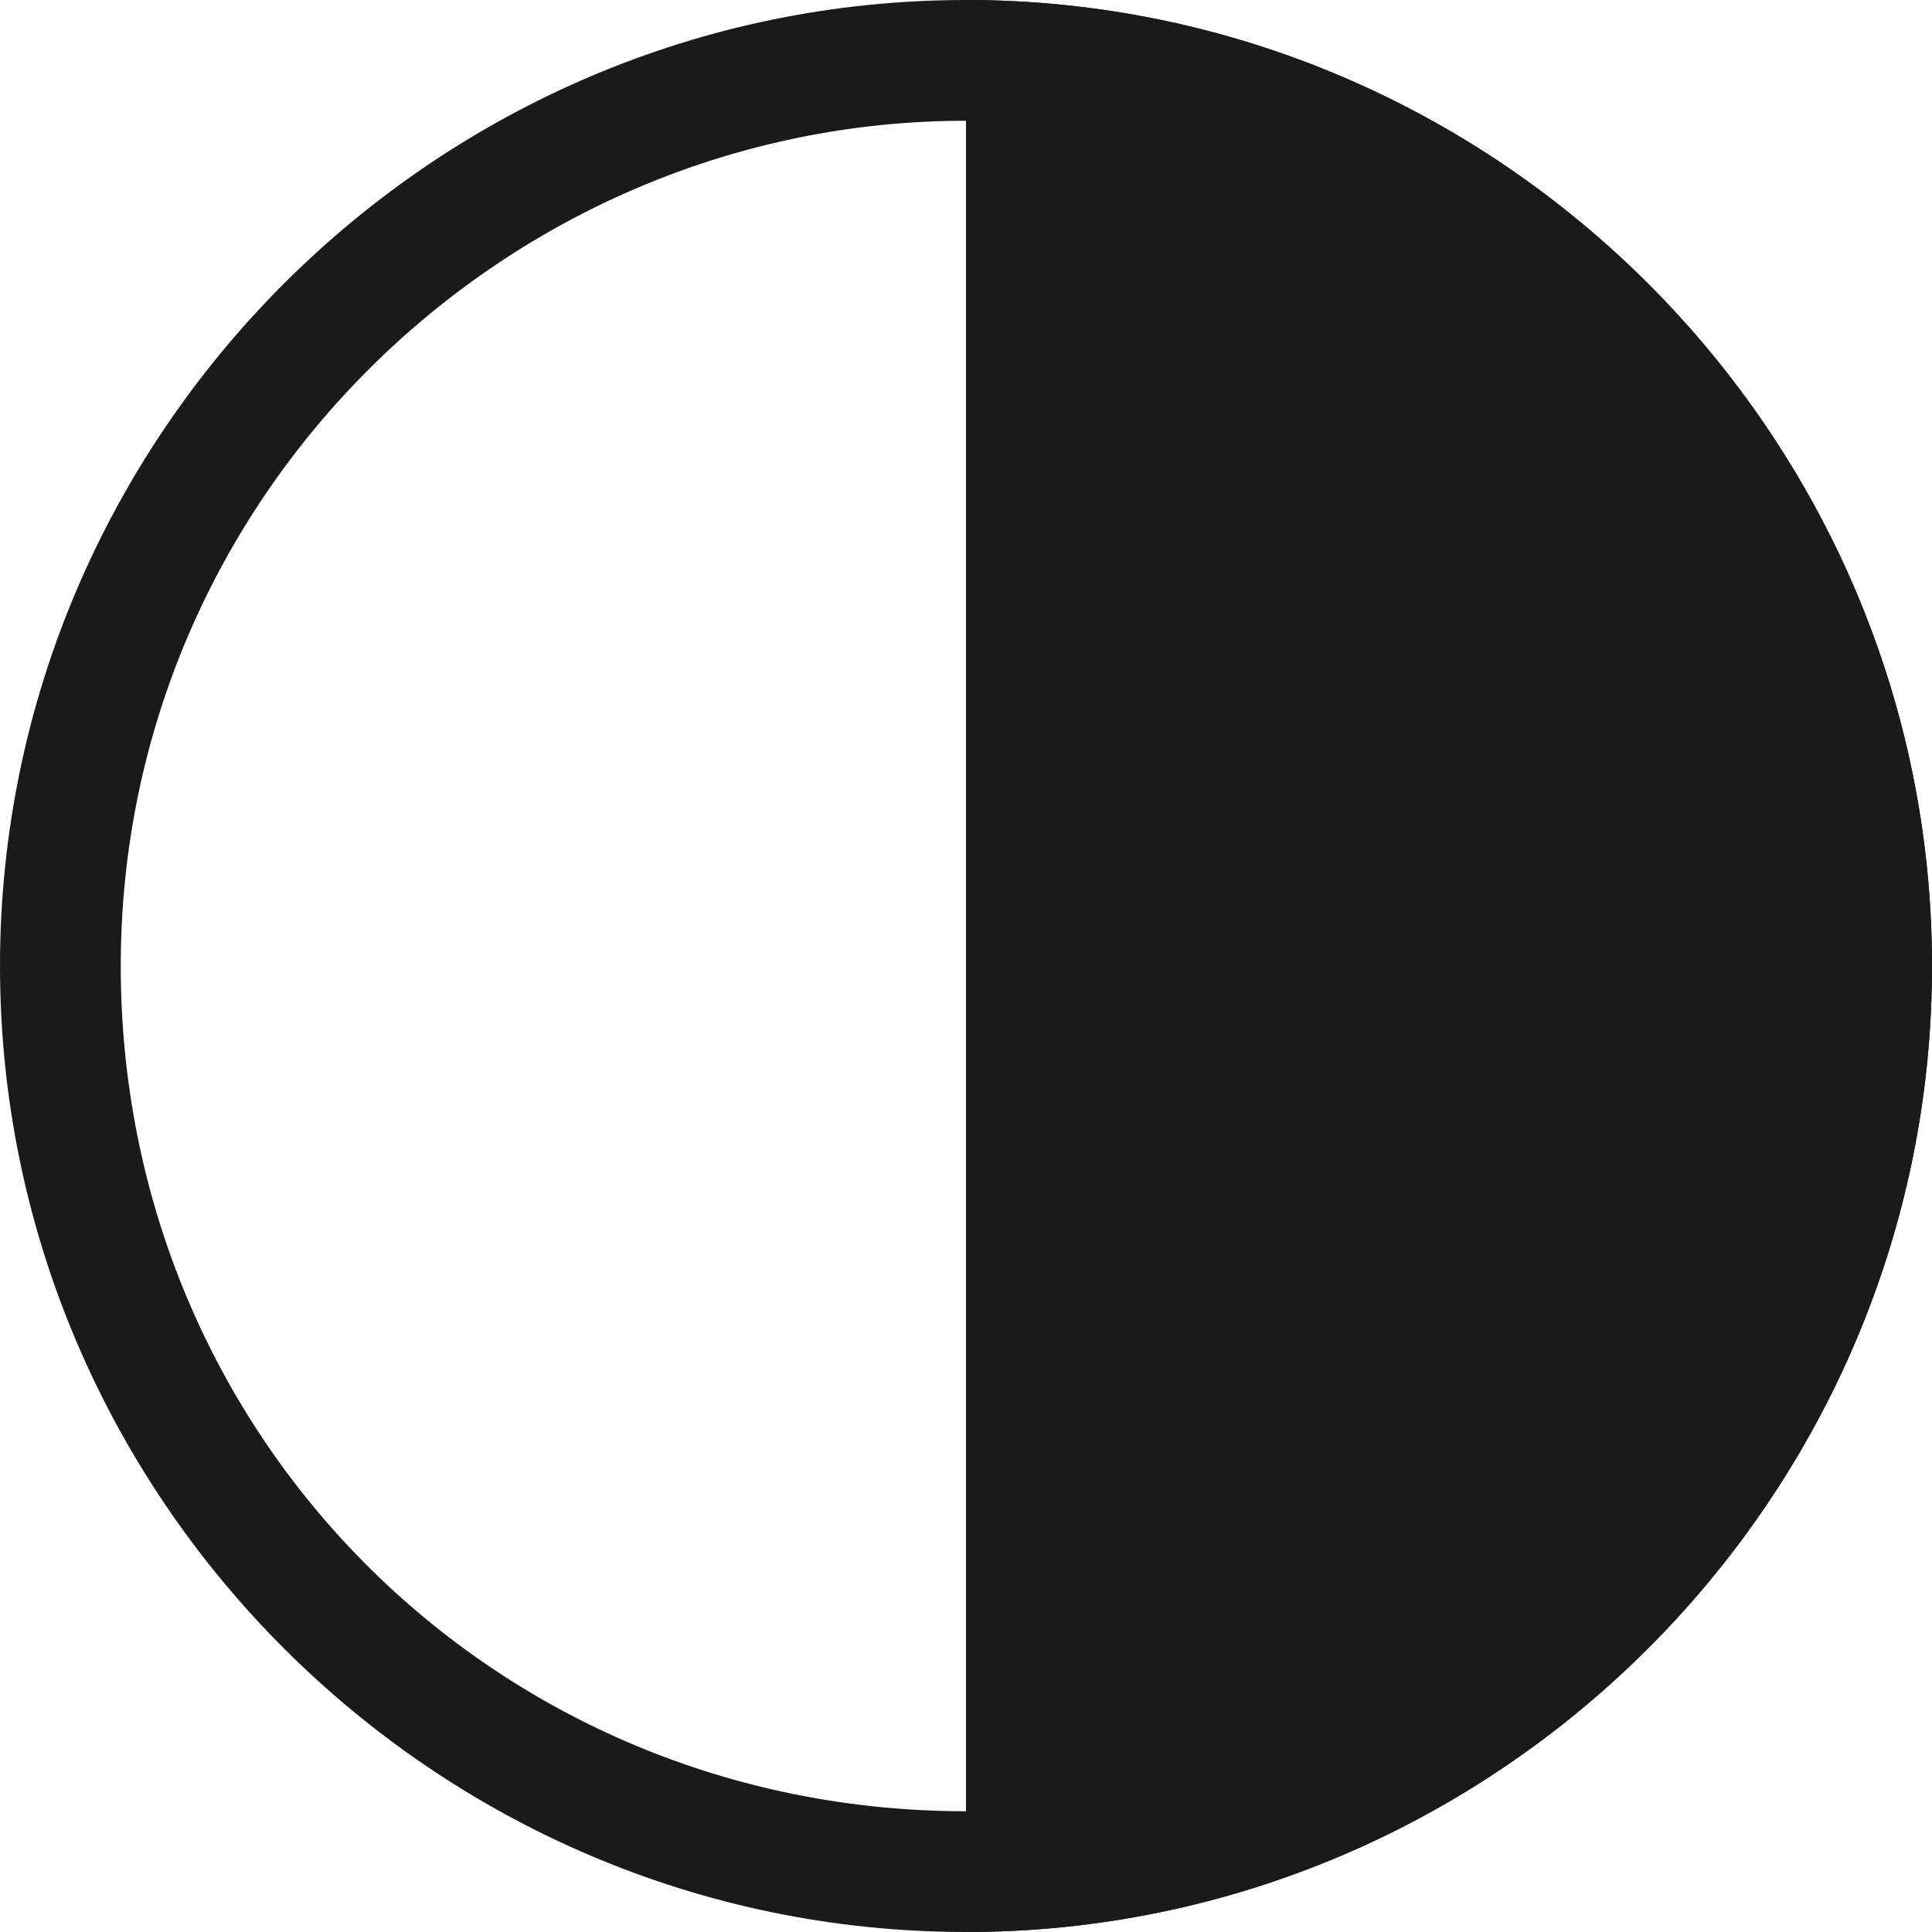 <svg version="1" id="图层_1" xmlns="http://www.w3.org/2000/svg" viewBox="0 0 16 16"><style>.st0{fill:#1a1a1a}</style><switch><g><path class="st0" d="M8 1c3.8 0 7 3.1 7 7s-3.1 7-7 7-7-3.1-7-7 3.2-7 7-7m0-1C3.6 0 0 3.6 0 8s3.6 8 8 8 8-3.6 8-8-3.6-8-8-8z"/><path class="st0" d="M8 0c4.4 0 8 3.6 8 8s-3.6 8-8 8"/></g></switch></svg>